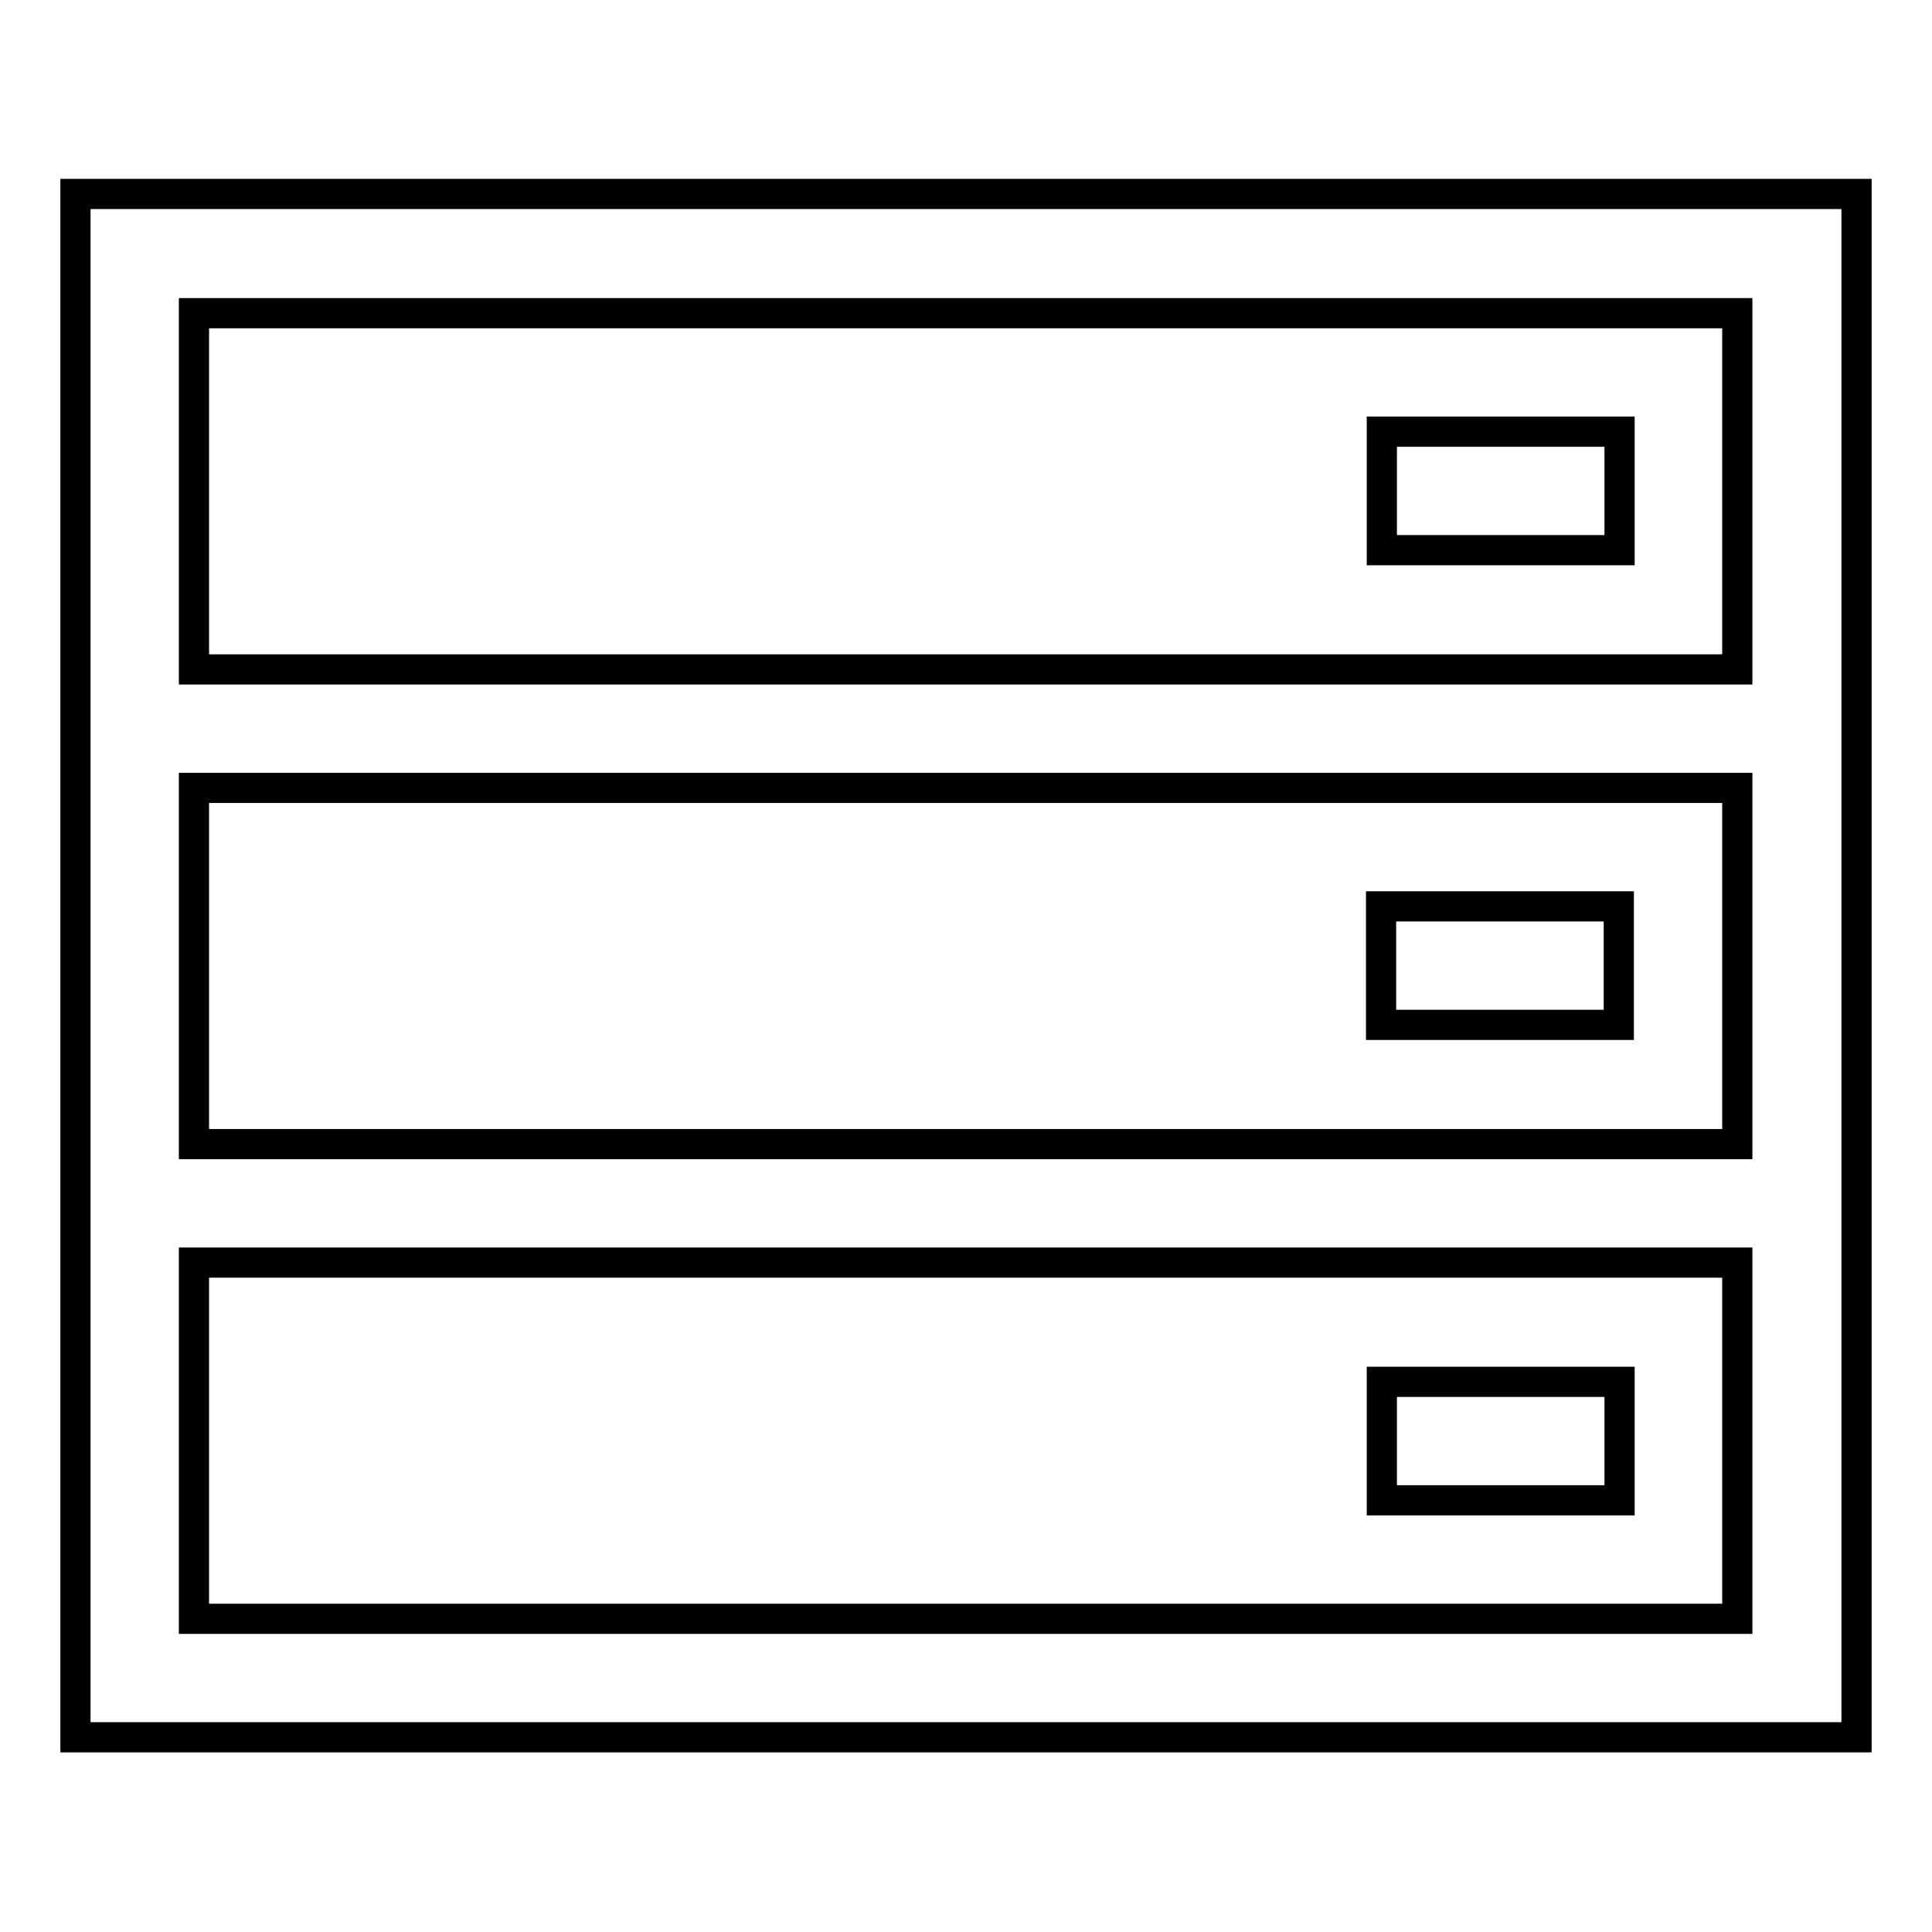 <?xml version="1.0" encoding="utf-8"?>
<!-- Svg Vector Icons : http://www.onlinewebfonts.com/icon -->
<!DOCTYPE svg PUBLIC "-//W3C//DTD SVG 1.1//EN" "http://www.w3.org/Graphics/SVG/1.1/DTD/svg11.dtd">
<svg version="1.1" xmlns="http://www.w3.org/2000/svg" xmlns:xlink="http://www.w3.org/1999/xlink" x="0px" y="0px" viewBox="0 0 256 256" enable-background="new 0 0 256 256" xml:space="preserve">
<g> <path stroke-width="4" fill-opacity="0" stroke="#000000"  d="M10,25.7v204.5h236V25.7H10z M25.7,41.5h204.5v47.2H25.7V41.5z M230.3,214.5H25.7v-47.2h204.5V214.5z  M25.7,151.6v-47.2h204.5v47.2H25.7z M183.1,57.2h31.5v15.7h-31.5V57.2z M214.5,120.1v15.7h-31.5v-15.7H214.5z M183.1,198.8v-15.7 h31.5v15.7H183.1z"/></g>
</svg>